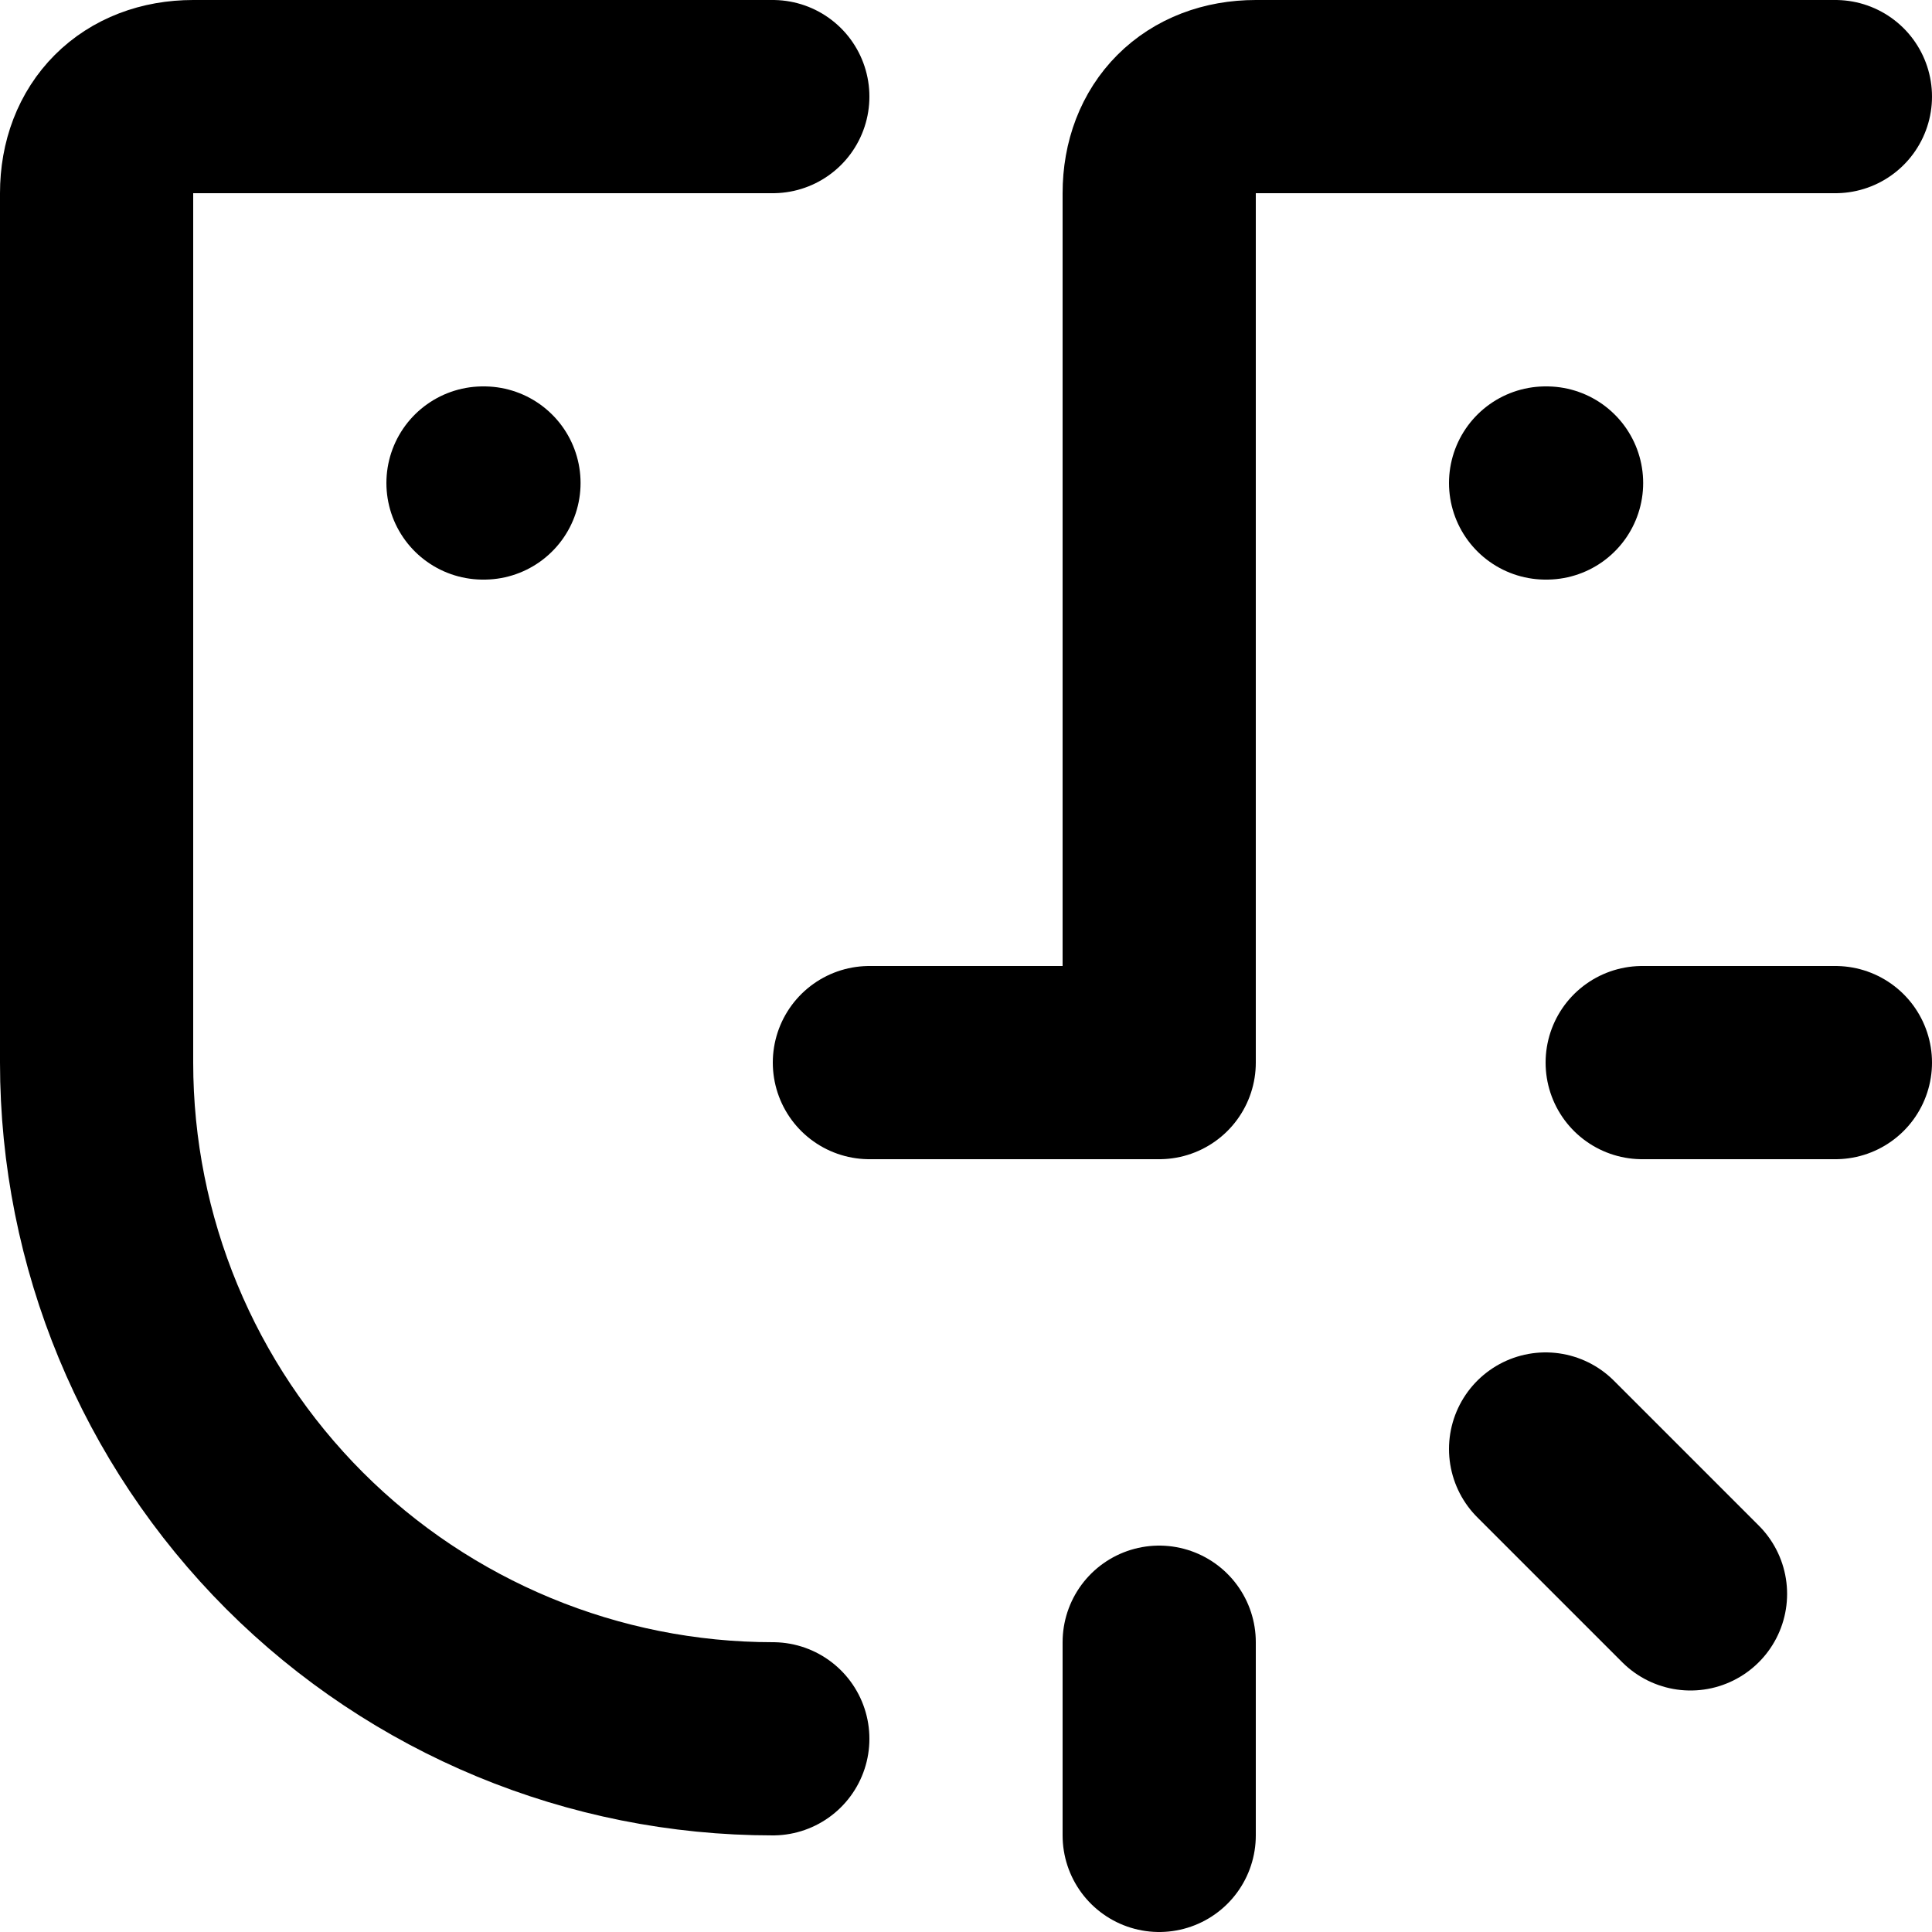 <svg width="20" height="20" viewBox="0 0 20 20" fill="none" xmlns="http://www.w3.org/2000/svg">
<path d="M8 18C6.143 18 4.363 17.262 3.05 15.95C1.738 14.637 1 12.857 1 11V2C1 1.4 1.4 1 2 1H8M5 5H5.01M9 11H12V2C12 1.4 12.4 1 13 1H19M16 5H16.01M12 17V19M16 15L17.5 16.5M17 11H19" stroke="black" stroke-width="2" stroke-linecap="round" stroke-linejoin="round"/>
</svg>
